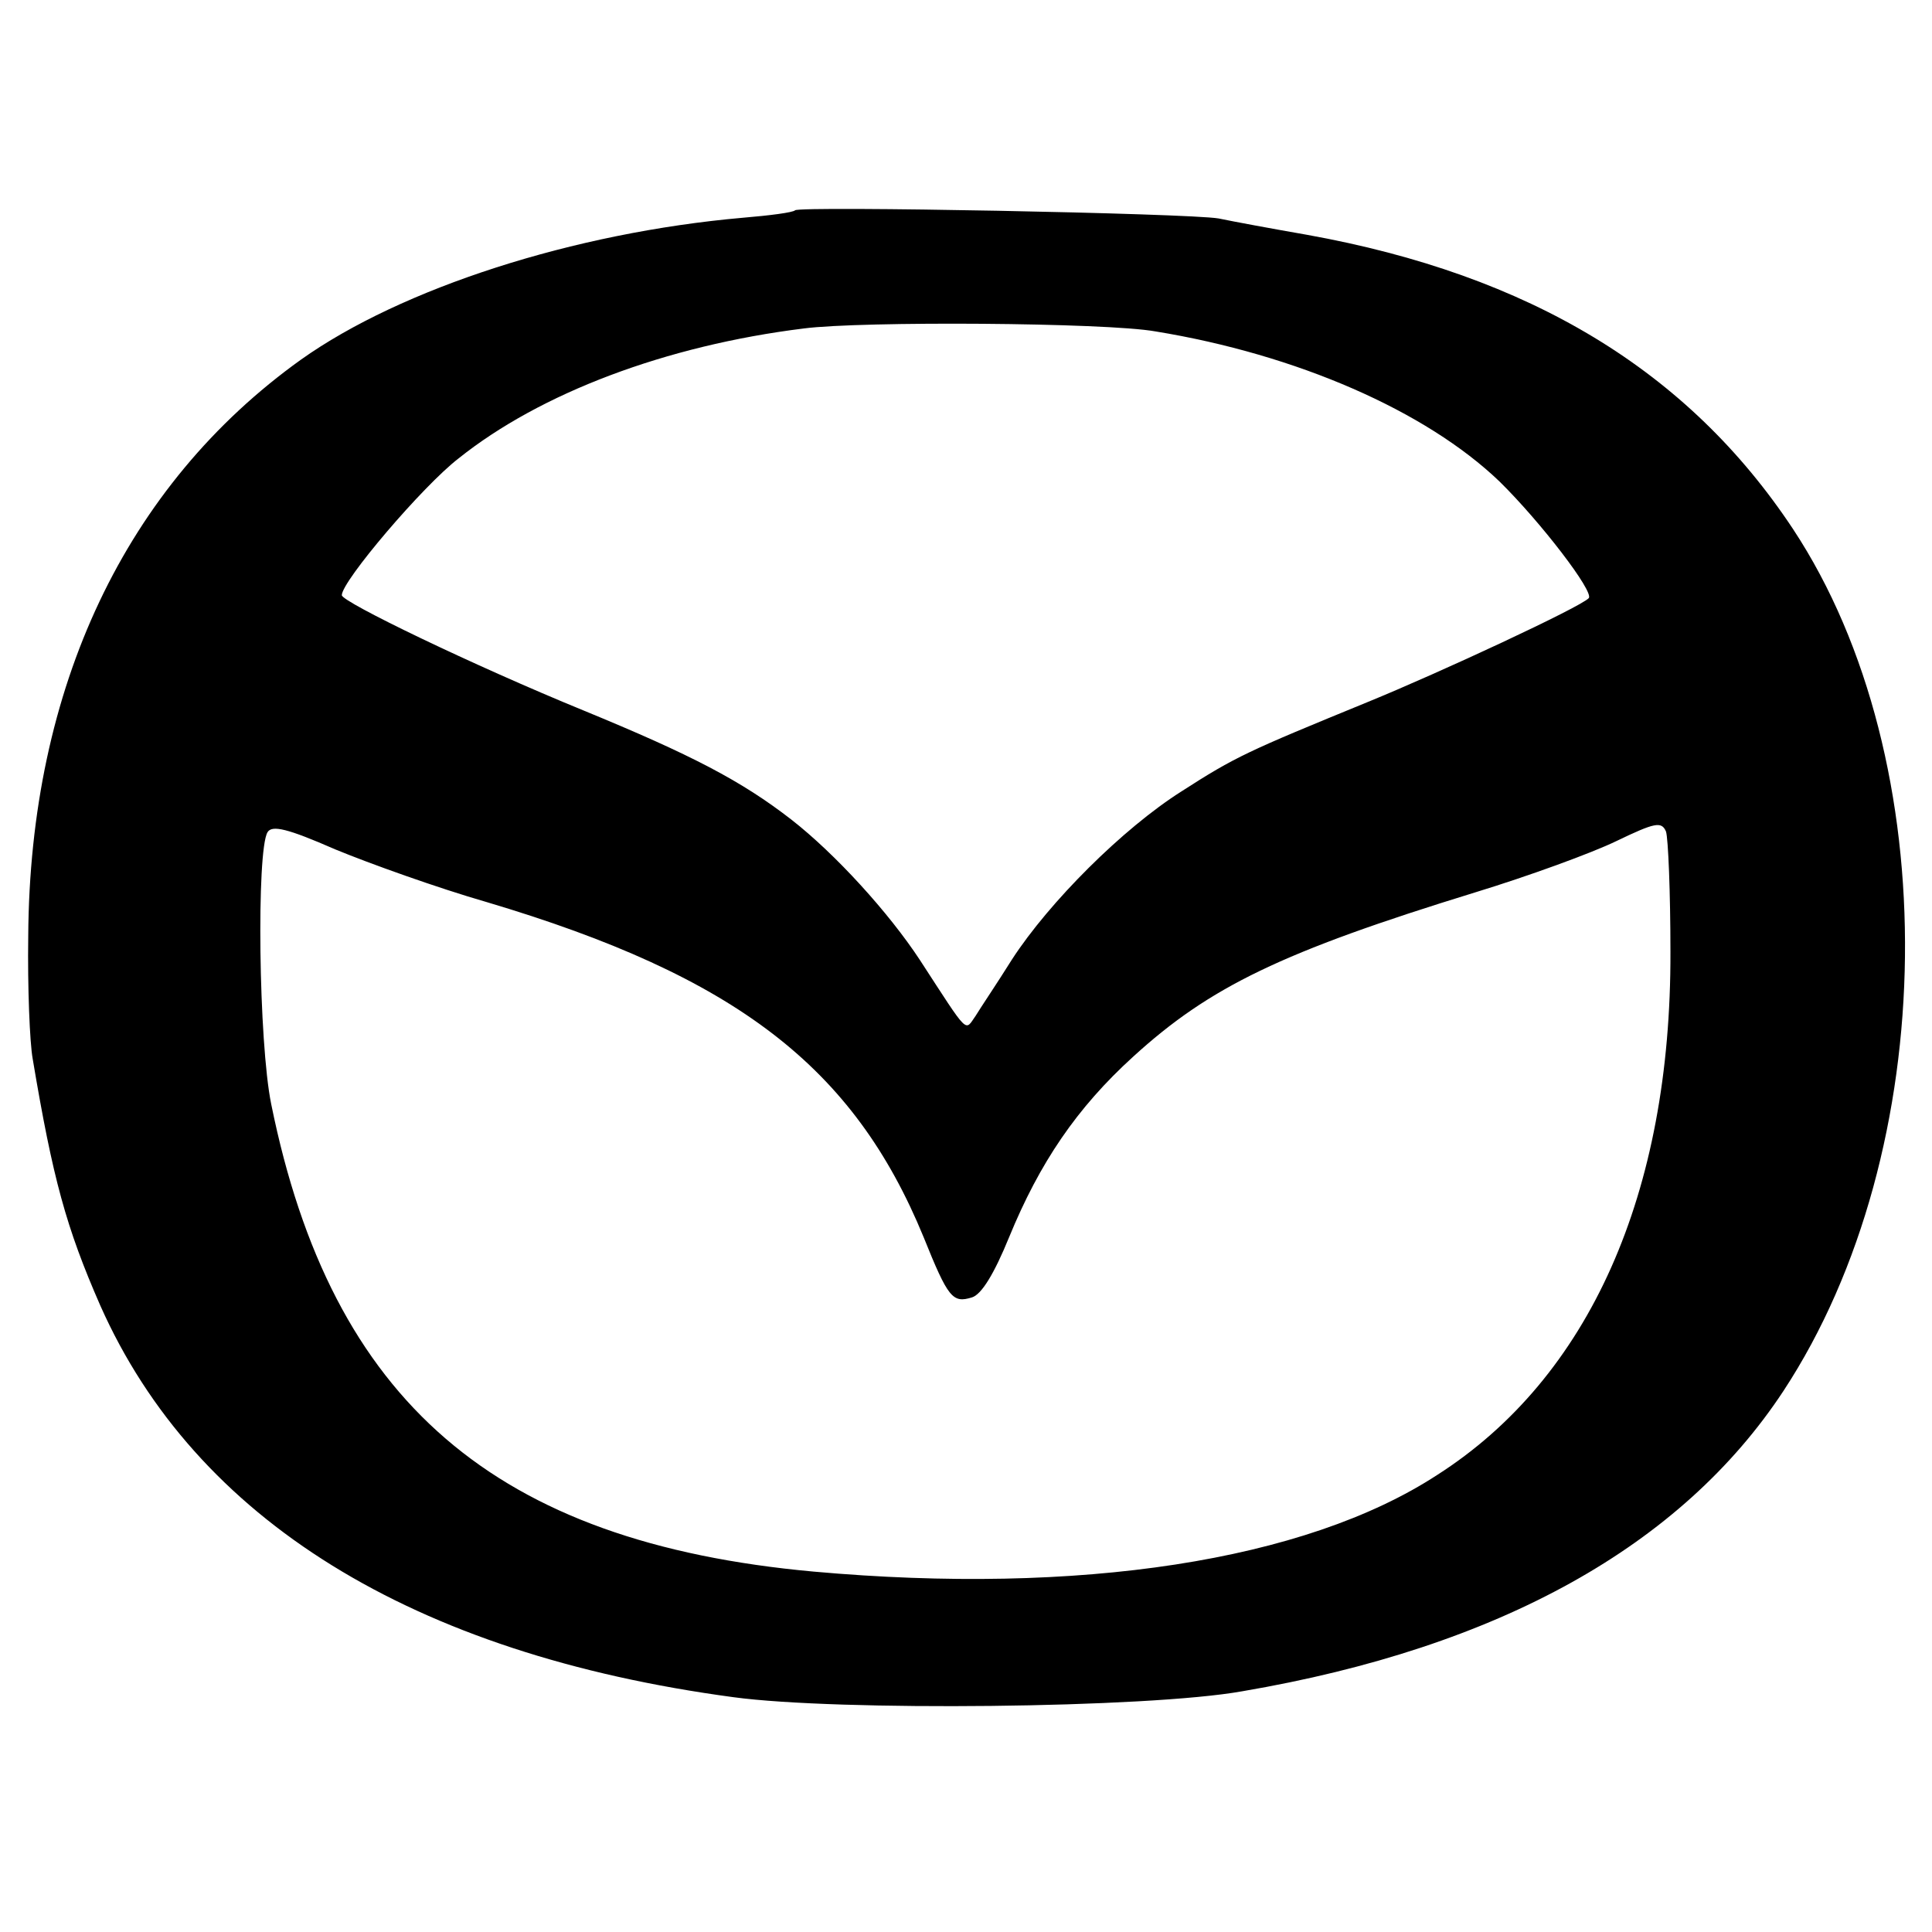 <?xml version="1.0" standalone="no"?>
<!DOCTYPE svg PUBLIC "-//W3C//DTD SVG 20010904//EN"
 "http://www.w3.org/TR/2001/REC-SVG-20010904/DTD/svg10.dtd">
<svg version="1.0" xmlns="http://www.w3.org/2000/svg"
 width="260pt" height="260pt" viewBox="0 0 260 260"
 preserveAspectRatio="xMidYMid meet">
<g transform="translate(0,260) scale(0.1,-0.1)"
fill="#000000" stroke="none">
<path d="M1070 2317 c-3 -3 -34 -7 -70 -10 -228 -20 -460 -95 -595 -191 -236
-169 -365 -441 -367 -776 -1 -69 2 -143 6 -165 27 -161 45 -227 91 -332 128
-288 420 -469 852 -527 140 -19 557 -15 685 8 346 59 591 196 728 404 213 324
219 848 13 1160 -141 213 -354 342 -654 396 -46 8 -100 18 -119 22 -40 7 -563
17 -570 11z m485 -163 c190 -31 364 -107 463 -202 55 -54 128 -149 120 -157
-11 -12 -200 -100 -298 -140 -161 -66 -177 -73 -250 -120 -79 -50 -178 -149
-228 -226 -20 -32 -43 -66 -49 -76 -15 -21 -8 -28 -75 75 -42 64 -114 143
-173 189 -67 52 -134 87 -280 147 -149 61 -325 146 -325 155 0 19 109 147 157
184 110 88 279 152 465 175 77 10 406 8 473 -4z m693 -835 c1 -325 -109 -573
-314 -704 -178 -116 -482 -162 -839 -130 -429 39 -649 229 -730 629 -17 83
-20 341 -5 366 6 10 27 5 91 -23 46 -19 138 -52 204 -71 336 -100 494 -222
588 -451 33 -82 39 -89 65 -81 13 4 30 32 50 81 41 100 91 174 167 243 103 94
200 141 460 221 72 22 157 53 190 69 52 25 61 27 67 13 3 -9 6 -82 6 -162z"/>
</g>
</svg>
